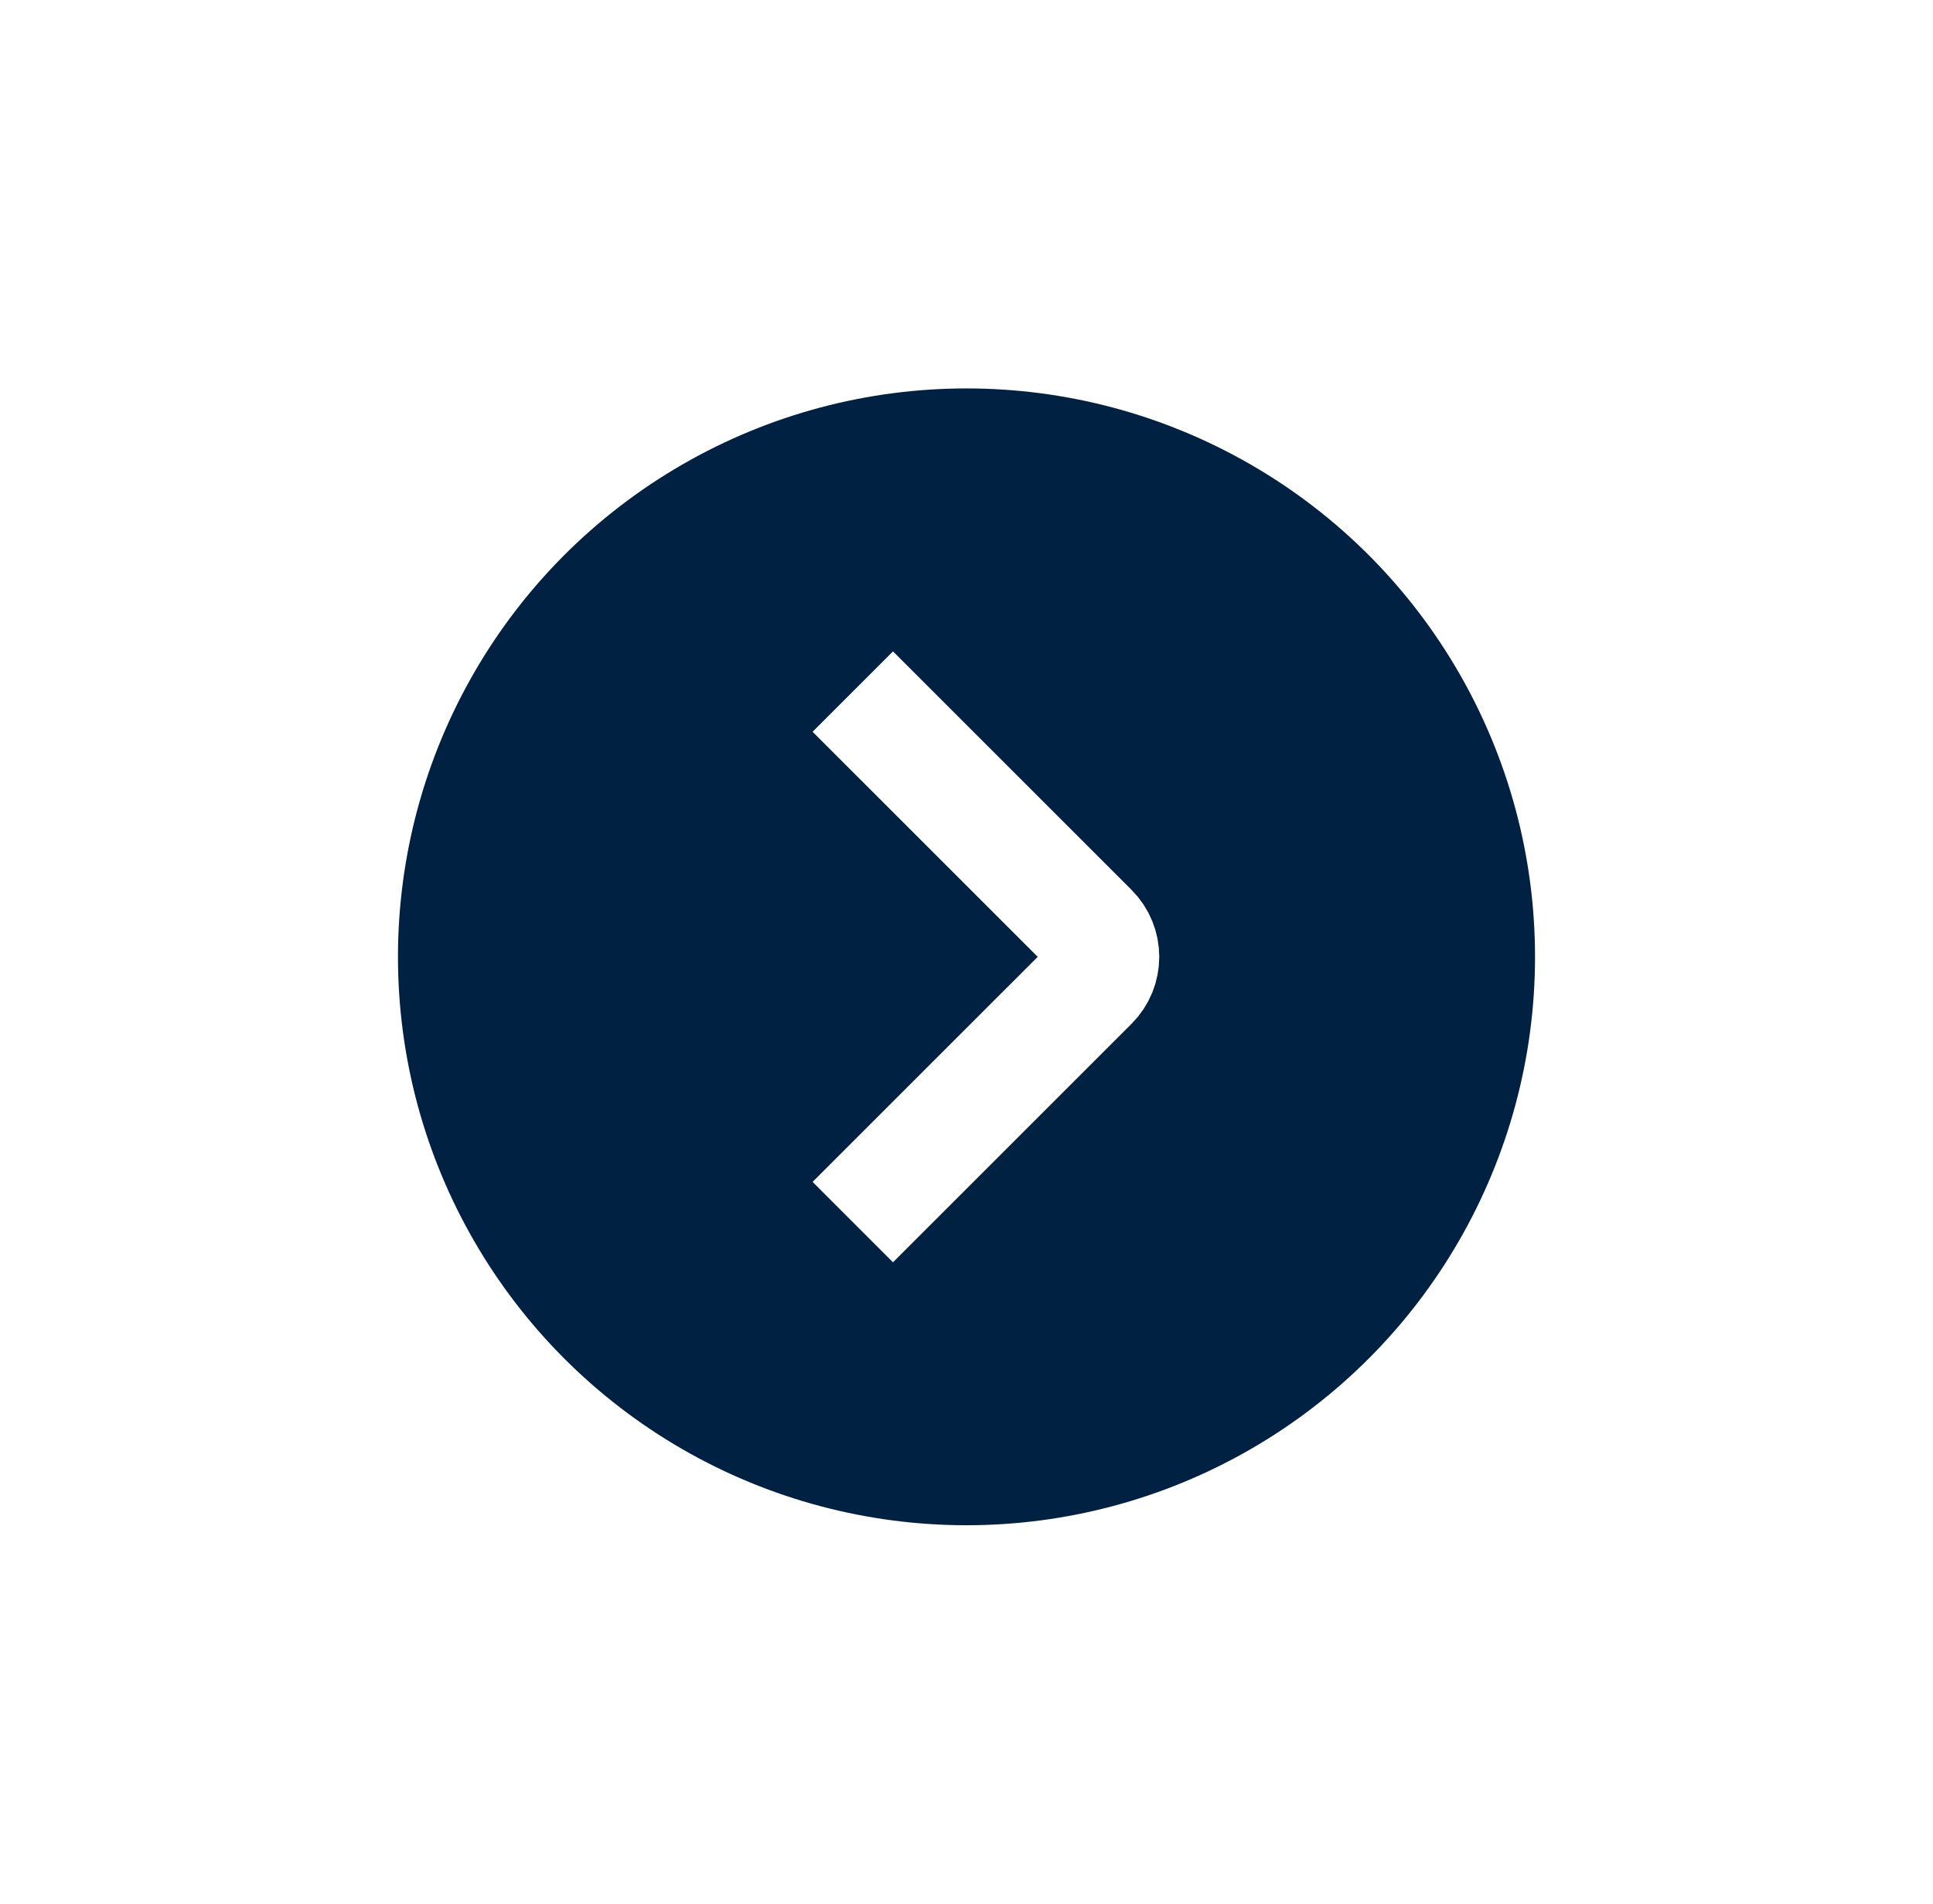 <svg width="68" height="67" viewBox="0 0 68 67" fill="none" xmlns="http://www.w3.org/2000/svg">
<g filter="url(#filter0_d_52_84)">
<circle cx="34" cy="31" r="20" fill="#012143"/>
<path d="M30 40.333L38.391 31.943C38.911 31.422 38.911 30.578 38.391 30.057L30 21.667" stroke="white" stroke-width="4"/>
</g>
<defs>
<filter id="filter0_d_52_84" x="0.667" y="0.333" width="66.667" height="66.667" filterUnits="userSpaceOnUse" color-interpolation-filters="sRGB">
<feFlood flood-opacity="0" result="BackgroundImageFix"/>
<feColorMatrix in="SourceAlpha" type="matrix" values="0 0 0 0 0 0 0 0 0 0 0 0 0 0 0 0 0 0 127 0" result="hardAlpha"/>
<feOffset dy="2.667"/>
<feGaussianBlur stdDeviation="6.667"/>
<feComposite in2="hardAlpha" operator="out"/>
<feColorMatrix type="matrix" values="0 0 0 0 0 0 0 0 0 0 0 0 0 0 0 0 0 0 0.1 0"/>
<feBlend mode="normal" in2="BackgroundImageFix" result="effect1_dropShadow_52_84"/>
<feBlend mode="normal" in="SourceGraphic" in2="effect1_dropShadow_52_84" result="shape"/>
</filter>
</defs>
</svg>
